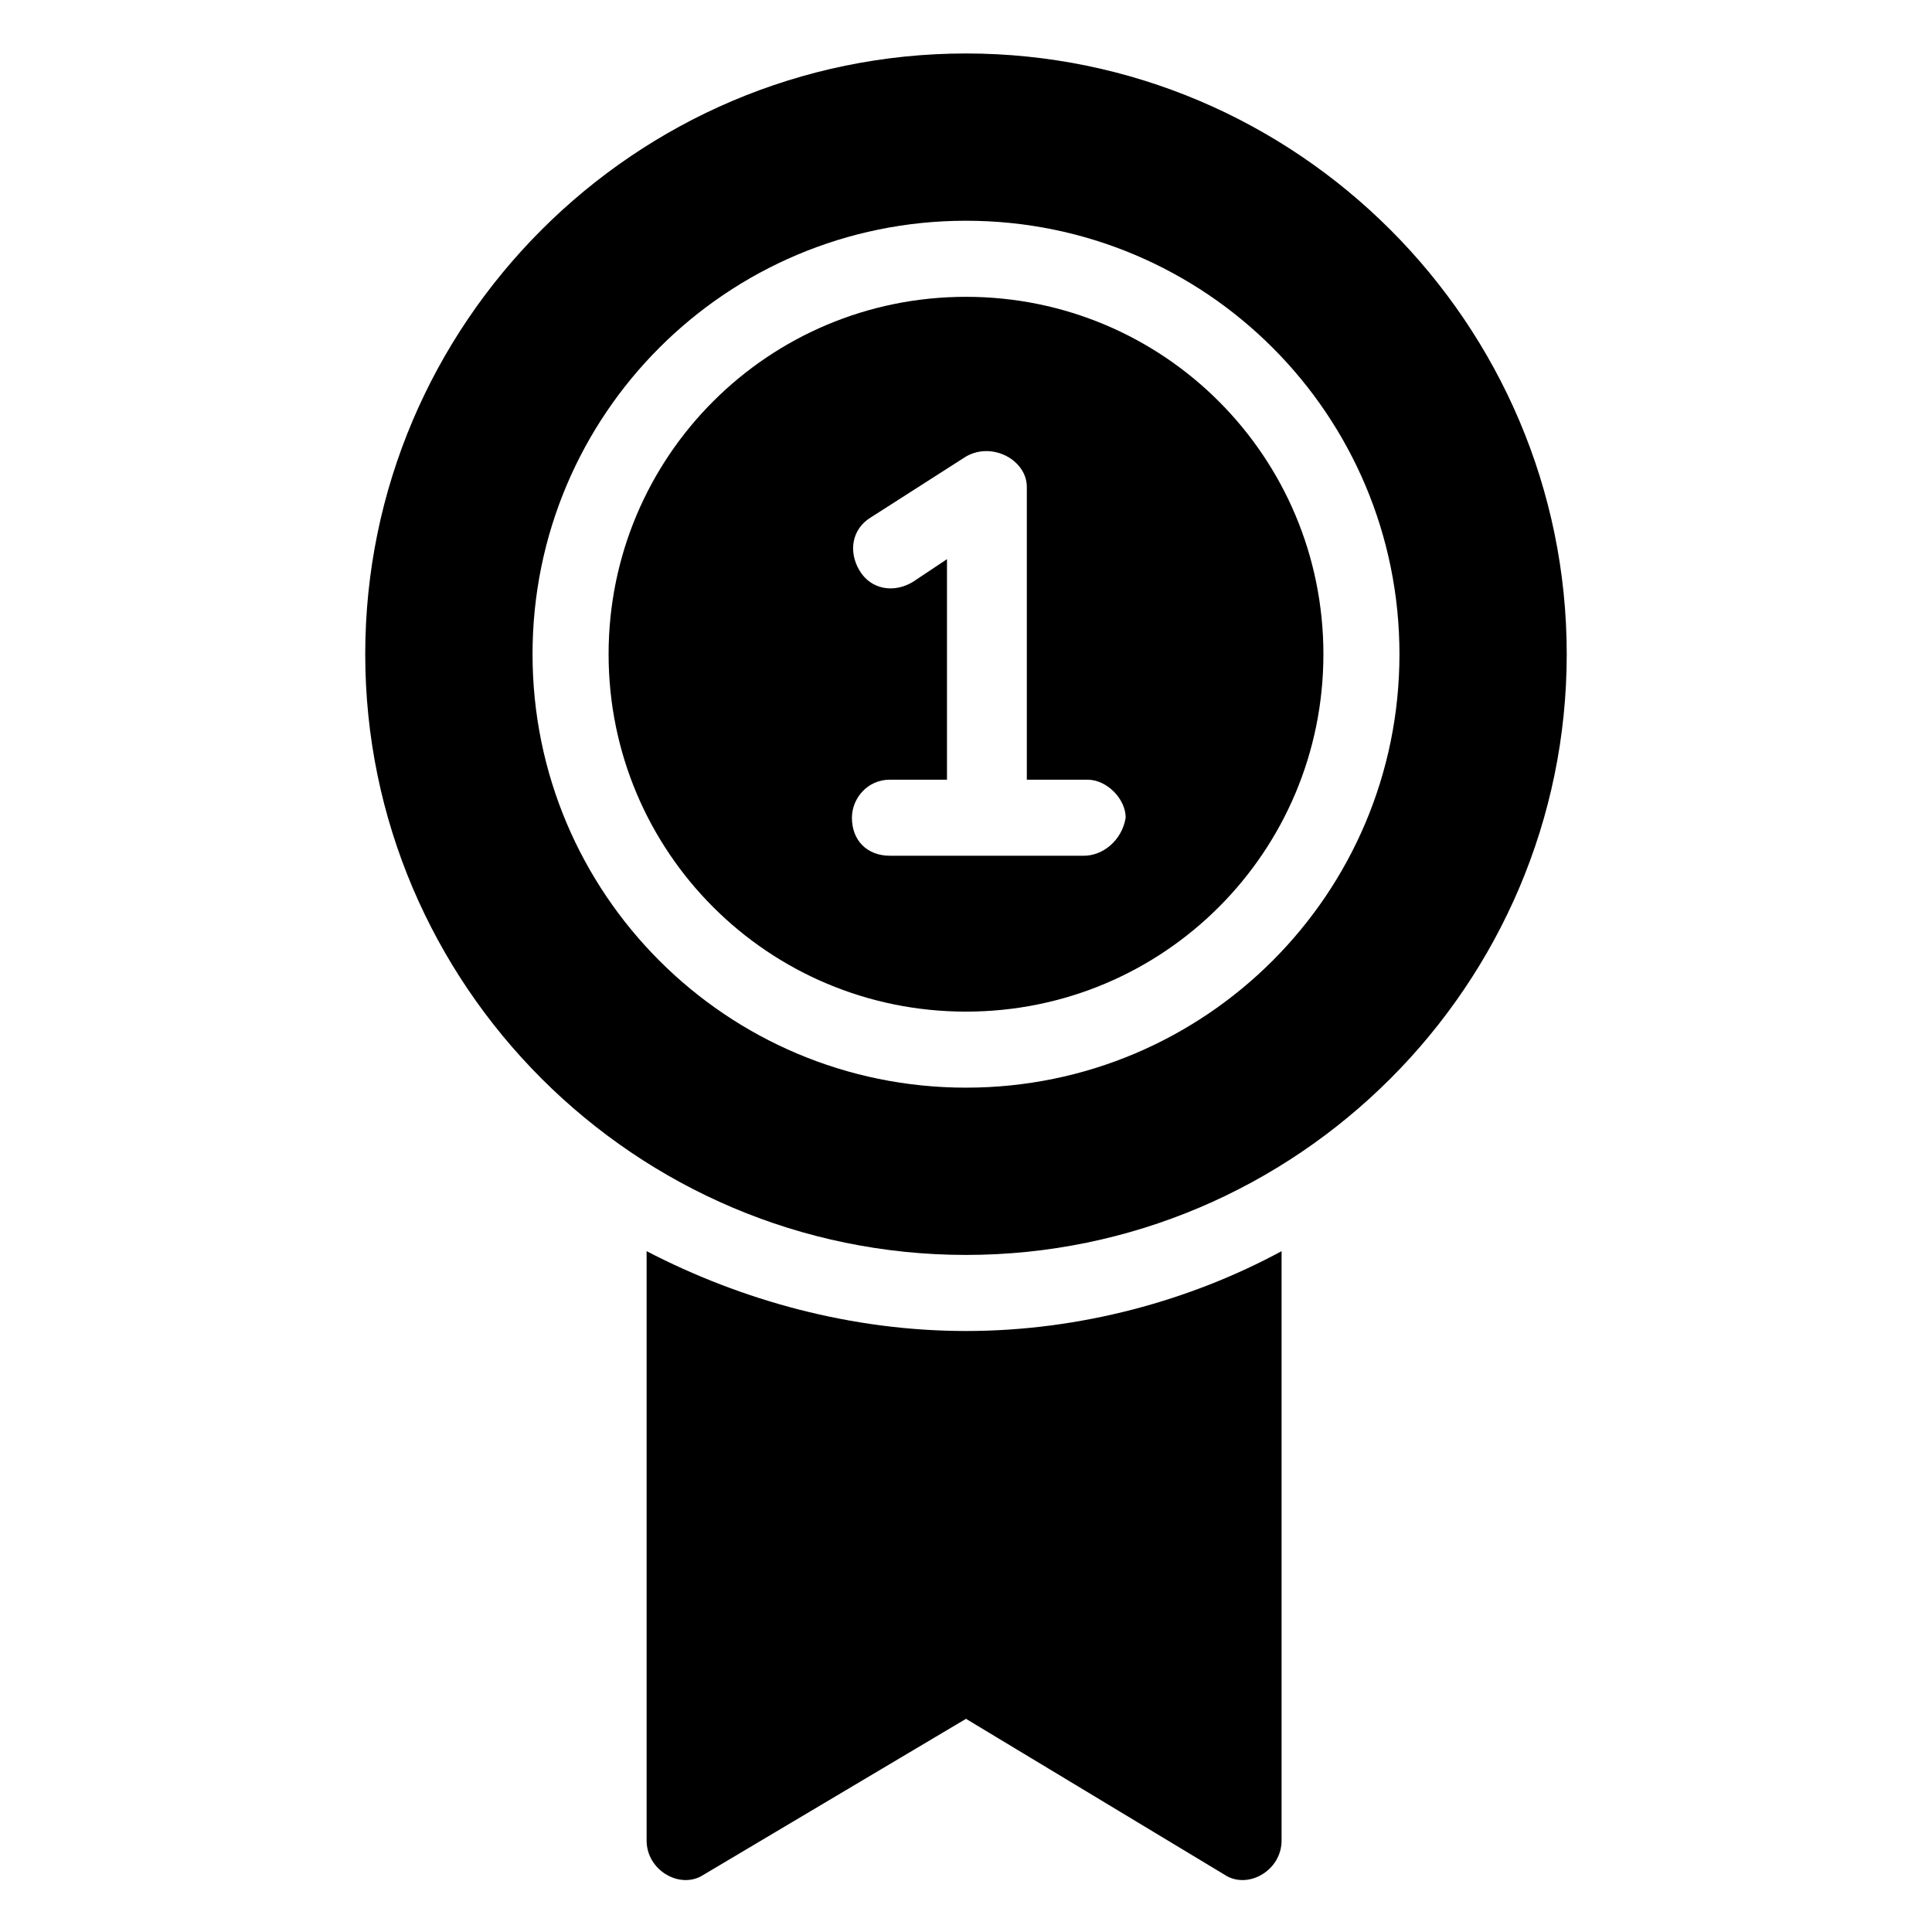 <?xml version="1.0" encoding="UTF-8"?>
<!-- Uploaded to: ICON Repo, www.iconrepo.com, Generator: ICON Repo Mixer Tools -->
<svg fill="#000000" width="800px" height="800px" version="1.1" viewBox="144 144 512 512" xmlns="http://www.w3.org/2000/svg">
 <g>
  <path d="m400 496.73c-30.23 0-59.449-8.062-84.641-21.16v156.18c0 8.062 9.07 13.098 15.113 9.07l69.527-41.312 68.52 41.312c6.047 4.031 15.113-1.008 15.113-9.07v-156.18c-24.184 13.098-53.406 21.16-83.633 21.16z"/>
  <path d="m400 222.66c-52.395 0-94.715 42.32-94.715 94.715 0 52.395 42.32 94.715 94.715 94.715s94.715-42.32 94.715-94.715c0-52.395-42.32-94.715-94.715-94.715zm31.234 148.12h-51.387c-6.047 0-10.078-4.031-10.078-10.078 0-5.039 4.031-10.078 10.078-10.078h15.113v-58.441l-9.07 6.047c-5.039 3.023-11.082 2.016-14.105-3.023-3.023-5.039-2.016-11.082 3.023-14.105l25.191-16.121c7.055-4.031 16.121 1.008 16.121 8.062v77.586h16.121c5.039 0 10.078 5.039 10.078 10.078-1.008 6.043-6.047 10.074-11.086 10.074z"/>
  <path d="m400 158.17c-87.664 0-159.21 71.539-159.21 159.2 0 87.66 71.543 159.2 159.21 159.2s159.2-71.539 159.2-159.2-71.543-159.2-159.2-159.2zm0 274.07c-63.48 0-114.87-51.387-114.87-114.87-0.004-63.48 51.387-114.87 114.87-114.87s114.87 51.387 114.87 114.87c0 63.484-51.391 114.87-114.87 114.87z"/>
 </g>
</svg>
